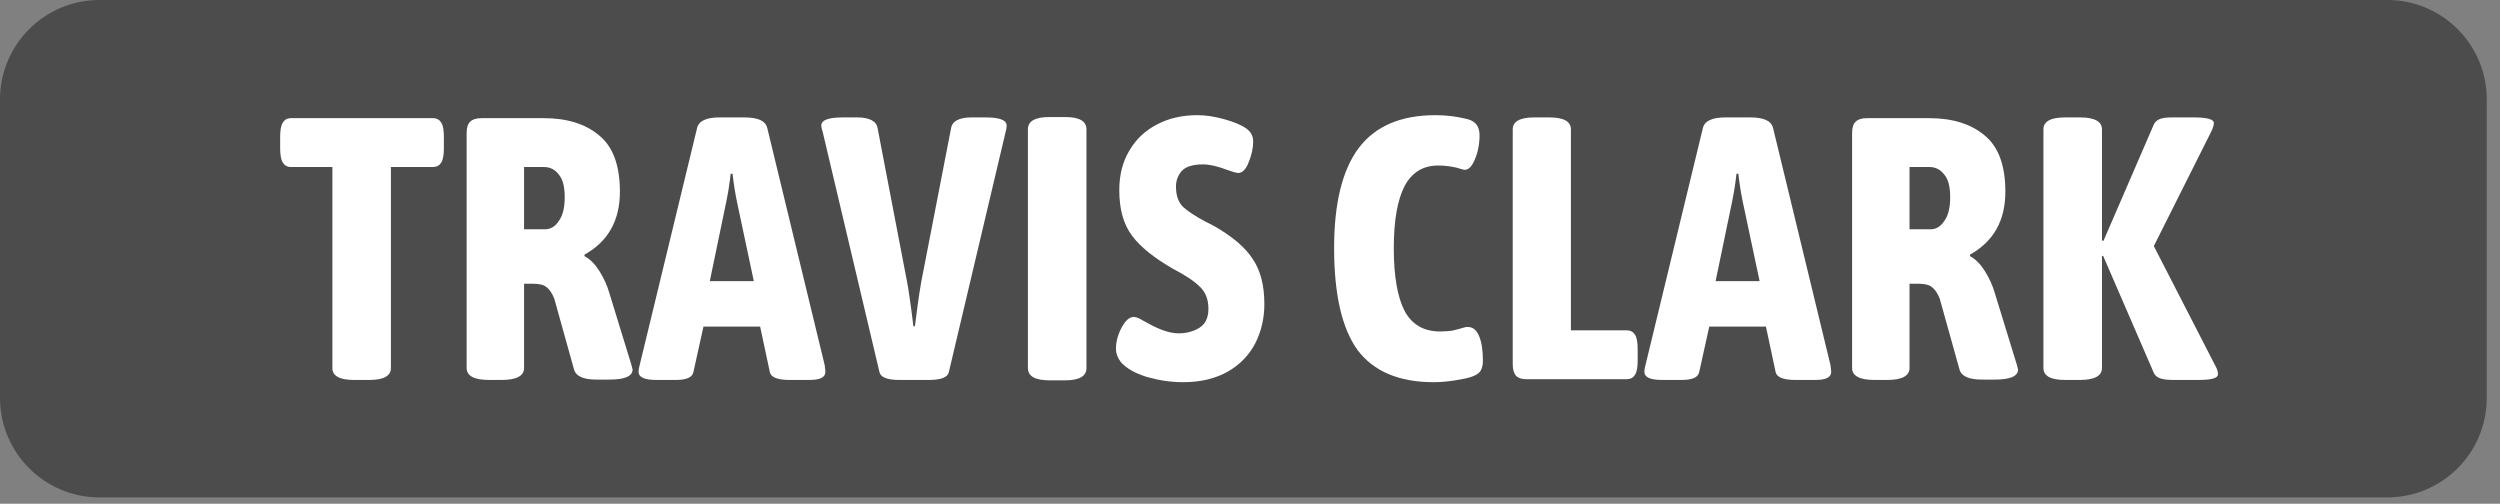 <?xml version="1.0" encoding="UTF-8" standalone="no"?>
<!DOCTYPE svg PUBLIC "-//W3C//DTD SVG 1.1//EN" "http://www.w3.org/Graphics/SVG/1.1/DTD/svg11.dtd">
<svg width="100%" height="100%" viewBox="0 0 134 27" version="1.1" xmlns="http://www.w3.org/2000/svg" xmlns:xlink="http://www.w3.org/1999/xlink" xml:space="preserve" xmlns:serif="http://www.serif.com/" style="fill-rule:evenodd;clip-rule:evenodd;stroke-linejoin:round;stroke-miterlimit:2;">
    <rect x="0" y="0" width="134" height="27" fill="#808080" stroke="none"/>
    <g transform="matrix(1.333,0,0,1.333,0,0)">
        <g transform="matrix(1.12,0,0,1.362,-5.757,-3.52)">
            <path d="M94.42,5.521C94.42,3.9 92.82,2.584 90.849,2.584L8.711,2.584C6.74,2.584 5.14,3.9 5.14,5.521L5.14,14.332C5.14,15.953 6.74,17.269 8.711,17.269L90.849,17.269C92.82,17.269 94.42,15.953 94.42,14.332L94.42,5.521Z" style="fill:rgb(76,76,76);"/>
        </g>
        <g transform="matrix(1.456,0,0,1.456,-4.112,4.536)">
            <g transform="matrix(10.299,0,0,10.299,10.479,7.357)">
                <path d="M0.206,0.002C0.167,0.002 0.148,-0.009 0.148,-0.03L0.148,-0.569L0.037,-0.569C0.027,-0.569 0.02,-0.573 0.015,-0.581C0.01,-0.589 0.008,-0.602 0.008,-0.619L0.008,-0.65C0.008,-0.667 0.01,-0.68 0.015,-0.688C0.02,-0.696 0.027,-0.7 0.037,-0.7L0.417,-0.7C0.428,-0.7 0.435,-0.696 0.44,-0.688C0.445,-0.68 0.447,-0.667 0.447,-0.65L0.447,-0.619C0.447,-0.602 0.445,-0.589 0.44,-0.581C0.435,-0.573 0.428,-0.569 0.417,-0.569L0.305,-0.569L0.305,-0.03C0.305,-0.009 0.286,0.002 0.247,0.002L0.206,0.002Z" style="fill:white;fill-rule:nonzero;"/>
            </g>
            <g transform="matrix(10.299,0,0,10.299,15.155,7.357)">
                <path d="M0.114,0.002C0.074,0.002 0.054,-0.009 0.054,-0.03L0.054,-0.66C0.054,-0.674 0.057,-0.684 0.063,-0.69C0.07,-0.697 0.08,-0.7 0.094,-0.7L0.261,-0.7C0.322,-0.7 0.372,-0.685 0.409,-0.654C0.446,-0.624 0.465,-0.574 0.465,-0.503C0.465,-0.425 0.433,-0.369 0.37,-0.334L0.37,-0.33C0.385,-0.322 0.398,-0.309 0.41,-0.29C0.422,-0.271 0.431,-0.251 0.437,-0.23L0.496,-0.038C0.498,-0.03 0.499,-0.026 0.499,-0.026C0.499,-0.008 0.478,0.001 0.437,0.001L0.402,0.001C0.367,0.001 0.347,-0.008 0.342,-0.026L0.289,-0.216C0.283,-0.231 0.276,-0.241 0.268,-0.247C0.261,-0.253 0.249,-0.256 0.232,-0.256L0.208,-0.256L0.208,-0.03C0.208,-0.009 0.188,0.002 0.148,0.002L0.114,0.002ZM0.264,-0.402C0.279,-0.402 0.291,-0.409 0.301,-0.424C0.312,-0.439 0.317,-0.46 0.317,-0.488C0.317,-0.516 0.312,-0.536 0.301,-0.549C0.291,-0.562 0.278,-0.569 0.261,-0.569L0.208,-0.569L0.208,-0.402L0.264,-0.402Z" style="fill:white;fill-rule:nonzero;"/>
            </g>
            <g transform="matrix(10.299,0,0,10.299,20.439,7.357)">
                <path d="M0.05,0.002C0.018,0.002 0.002,-0.005 0.002,-0.02C0.002,-0.025 0.003,-0.031 0.005,-0.038L0.159,-0.674C0.164,-0.693 0.184,-0.702 0.22,-0.702L0.285,-0.702C0.322,-0.702 0.342,-0.693 0.347,-0.674L0.501,-0.038C0.502,-0.029 0.503,-0.023 0.503,-0.02C0.503,-0.005 0.489,0.002 0.46,0.002L0.407,0.002C0.375,0.002 0.357,-0.005 0.354,-0.019L0.328,-0.141L0.176,-0.141L0.149,-0.019C0.146,-0.005 0.131,0.002 0.102,0.002L0.05,0.002ZM0.311,-0.263L0.266,-0.475C0.261,-0.499 0.257,-0.524 0.254,-0.551L0.249,-0.551C0.246,-0.524 0.242,-0.499 0.237,-0.475L0.193,-0.263L0.311,-0.263Z" style="fill:white;fill-rule:nonzero;"/>
            </g>
            <g transform="matrix(10.299,0,0,10.299,25.444,7.357)">
                <path d="M0.215,0.002C0.183,0.002 0.165,-0.005 0.162,-0.019L0.01,-0.662C0.007,-0.671 0.006,-0.677 0.006,-0.68C0.006,-0.695 0.025,-0.702 0.064,-0.702L0.102,-0.702C0.135,-0.702 0.154,-0.692 0.157,-0.673L0.236,-0.261C0.239,-0.246 0.245,-0.207 0.253,-0.142L0.257,-0.142C0.262,-0.181 0.267,-0.221 0.274,-0.261L0.354,-0.673C0.357,-0.692 0.376,-0.702 0.409,-0.702L0.446,-0.702C0.484,-0.702 0.503,-0.695 0.503,-0.68C0.503,-0.675 0.502,-0.669 0.5,-0.662L0.348,-0.019C0.345,-0.005 0.327,0.002 0.295,0.002L0.215,0.002Z" style="fill:white;fill-rule:nonzero;"/>
            </g>
            <g transform="matrix(10.299,0,0,10.299,30.676,7.357)">
                <path d="M0.11,0.003C0.071,0.003 0.052,-0.008 0.052,-0.03L0.052,-0.67C0.052,-0.692 0.071,-0.703 0.11,-0.703L0.152,-0.703C0.19,-0.703 0.209,-0.692 0.209,-0.67L0.209,-0.03C0.209,-0.008 0.19,0.003 0.152,0.003L0.11,0.003Z" style="fill:white;fill-rule:nonzero;"/>
            </g>
            <g transform="matrix(10.299,0,0,10.299,33.375,7.357)">
                <path d="M0.206,0.008C0.173,0.008 0.141,0.003 0.109,-0.006C0.077,-0.016 0.054,-0.029 0.039,-0.046C0.03,-0.058 0.026,-0.07 0.026,-0.081C0.026,-0.1 0.031,-0.119 0.041,-0.138C0.051,-0.157 0.062,-0.167 0.074,-0.167C0.079,-0.167 0.088,-0.164 0.099,-0.157C0.111,-0.15 0.12,-0.146 0.125,-0.143C0.151,-0.13 0.174,-0.123 0.194,-0.123C0.215,-0.123 0.234,-0.128 0.25,-0.138C0.266,-0.148 0.274,-0.165 0.274,-0.189C0.274,-0.214 0.266,-0.234 0.251,-0.248C0.236,-0.263 0.212,-0.279 0.179,-0.296C0.129,-0.325 0.092,-0.354 0.069,-0.385C0.046,-0.416 0.035,-0.456 0.035,-0.507C0.035,-0.548 0.044,-0.583 0.062,-0.613C0.08,-0.644 0.105,-0.667 0.136,-0.683C0.168,-0.7 0.204,-0.708 0.245,-0.708C0.268,-0.708 0.292,-0.704 0.317,-0.697C0.342,-0.69 0.362,-0.682 0.376,-0.672C0.388,-0.663 0.394,-0.652 0.394,-0.637C0.394,-0.62 0.39,-0.601 0.382,-0.582C0.375,-0.563 0.365,-0.553 0.354,-0.553C0.349,-0.553 0.339,-0.556 0.325,-0.561C0.299,-0.571 0.277,-0.576 0.26,-0.576C0.232,-0.576 0.213,-0.57 0.202,-0.558C0.192,-0.546 0.187,-0.532 0.187,-0.517C0.187,-0.493 0.193,-0.475 0.206,-0.462C0.219,-0.45 0.239,-0.437 0.267,-0.422C0.273,-0.419 0.282,-0.415 0.294,-0.408C0.34,-0.381 0.373,-0.353 0.393,-0.322C0.414,-0.291 0.424,-0.251 0.424,-0.201C0.424,-0.164 0.416,-0.129 0.4,-0.097C0.384,-0.066 0.36,-0.04 0.327,-0.021C0.294,-0.002 0.254,0.008 0.206,0.008Z" style="fill:white;fill-rule:nonzero;"/>
            </g>
            <g transform="matrix(10.299,0,0,10.299,39.287,7.357)">
                <path d="M0.304,0.008C0.211,0.008 0.143,-0.021 0.1,-0.078C0.058,-0.136 0.037,-0.227 0.037,-0.352C0.037,-0.472 0.059,-0.561 0.103,-0.62C0.148,-0.679 0.216,-0.708 0.309,-0.708C0.34,-0.708 0.369,-0.704 0.396,-0.697C0.417,-0.691 0.427,-0.677 0.427,-0.654C0.427,-0.629 0.422,-0.606 0.413,-0.586C0.404,-0.566 0.393,-0.558 0.38,-0.563C0.359,-0.57 0.337,-0.573 0.316,-0.573C0.276,-0.573 0.246,-0.555 0.226,-0.518C0.207,-0.481 0.197,-0.426 0.197,-0.351C0.197,-0.276 0.207,-0.22 0.226,-0.183C0.246,-0.146 0.278,-0.128 0.321,-0.128C0.334,-0.128 0.344,-0.129 0.353,-0.13C0.362,-0.132 0.373,-0.135 0.387,-0.139C0.389,-0.14 0.392,-0.14 0.396,-0.14C0.409,-0.14 0.419,-0.132 0.426,-0.115C0.433,-0.098 0.436,-0.076 0.436,-0.049C0.436,-0.039 0.434,-0.03 0.43,-0.023C0.426,-0.016 0.418,-0.011 0.407,-0.007C0.396,-0.003 0.381,0 0.362,0.003C0.343,0.006 0.324,0.008 0.304,0.008Z" style="fill:white;fill-rule:nonzero;"/>
            </g>
            <g transform="matrix(10.299,0,0,10.299,44.014,7.357)">
                <path d="M0.094,-0C0.081,-0 0.072,-0.003 0.066,-0.009C0.06,-0.016 0.057,-0.026 0.057,-0.04L0.057,-0.67C0.057,-0.691 0.076,-0.702 0.115,-0.702L0.155,-0.702C0.194,-0.702 0.213,-0.691 0.213,-0.67L0.213,-0.131L0.362,-0.131C0.373,-0.131 0.38,-0.127 0.385,-0.119C0.39,-0.111 0.392,-0.098 0.392,-0.081L0.392,-0.05C0.392,-0.033 0.39,-0.02 0.385,-0.012C0.38,-0.004 0.373,-0 0.362,-0L0.094,-0Z" style="fill:white;fill-rule:nonzero;"/>
            </g>
            <g transform="matrix(10.299,0,0,10.299,48.216,7.357)">
                <path d="M0.05,0.002C0.018,0.002 0.002,-0.005 0.002,-0.02C0.002,-0.025 0.003,-0.031 0.005,-0.038L0.159,-0.674C0.164,-0.693 0.184,-0.702 0.22,-0.702L0.285,-0.702C0.322,-0.702 0.342,-0.693 0.347,-0.674L0.501,-0.038C0.502,-0.029 0.503,-0.023 0.503,-0.02C0.503,-0.005 0.489,0.002 0.46,0.002L0.407,0.002C0.375,0.002 0.357,-0.005 0.354,-0.019L0.328,-0.141L0.176,-0.141L0.149,-0.019C0.146,-0.005 0.131,0.002 0.102,0.002L0.05,0.002ZM0.311,-0.263L0.266,-0.475C0.261,-0.499 0.257,-0.524 0.254,-0.551L0.249,-0.551C0.246,-0.524 0.242,-0.499 0.237,-0.475L0.193,-0.263L0.311,-0.263Z" style="fill:white;fill-rule:nonzero;"/>
            </g>
            <g transform="matrix(10.299,0,0,10.299,53.417,7.357)">
                <path d="M0.114,0.002C0.074,0.002 0.054,-0.009 0.054,-0.03L0.054,-0.66C0.054,-0.674 0.057,-0.684 0.063,-0.69C0.07,-0.697 0.08,-0.7 0.094,-0.7L0.261,-0.7C0.322,-0.7 0.372,-0.685 0.409,-0.654C0.446,-0.624 0.465,-0.574 0.465,-0.503C0.465,-0.425 0.433,-0.369 0.37,-0.334L0.37,-0.33C0.385,-0.322 0.398,-0.309 0.41,-0.29C0.422,-0.271 0.431,-0.251 0.437,-0.23L0.496,-0.038C0.498,-0.03 0.499,-0.026 0.499,-0.026C0.499,-0.008 0.478,0.001 0.437,0.001L0.402,0.001C0.367,0.001 0.347,-0.008 0.342,-0.026L0.289,-0.216C0.283,-0.231 0.276,-0.241 0.268,-0.247C0.261,-0.253 0.249,-0.256 0.232,-0.256L0.208,-0.256L0.208,-0.03C0.208,-0.009 0.188,0.002 0.148,0.002L0.114,0.002ZM0.264,-0.402C0.279,-0.402 0.291,-0.409 0.301,-0.424C0.312,-0.439 0.317,-0.46 0.317,-0.488C0.317,-0.516 0.312,-0.536 0.301,-0.549C0.291,-0.562 0.278,-0.569 0.261,-0.569L0.208,-0.569L0.208,-0.402L0.264,-0.402Z" style="fill:white;fill-rule:nonzero;"/>
            </g>
            <g transform="matrix(10.299,0,0,10.299,58.701,7.357)">
                <path d="M0.112,0.002C0.073,0.002 0.054,-0.009 0.054,-0.03L0.054,-0.67C0.054,-0.691 0.073,-0.702 0.112,-0.702L0.152,-0.702C0.191,-0.702 0.211,-0.691 0.211,-0.67L0.211,-0.372L0.215,-0.371L0.35,-0.683C0.353,-0.69 0.359,-0.695 0.367,-0.698C0.375,-0.701 0.386,-0.702 0.401,-0.702L0.456,-0.702C0.493,-0.702 0.511,-0.697 0.511,-0.687C0.511,-0.682 0.509,-0.675 0.505,-0.666L0.35,-0.357L0.516,-0.034C0.52,-0.027 0.522,-0.02 0.522,-0.013C0.522,-0.003 0.505,0.002 0.47,0.002L0.404,0.002C0.389,0.002 0.377,0.001 0.368,-0.002C0.359,-0.005 0.353,-0.01 0.35,-0.017L0.214,-0.331L0.211,-0.33L0.211,-0.03C0.211,-0.009 0.191,0.002 0.152,0.002L0.112,0.002Z" style="fill:white;fill-rule:nonzero;"/>
            </g>
        </g>
    </g>
</svg>
